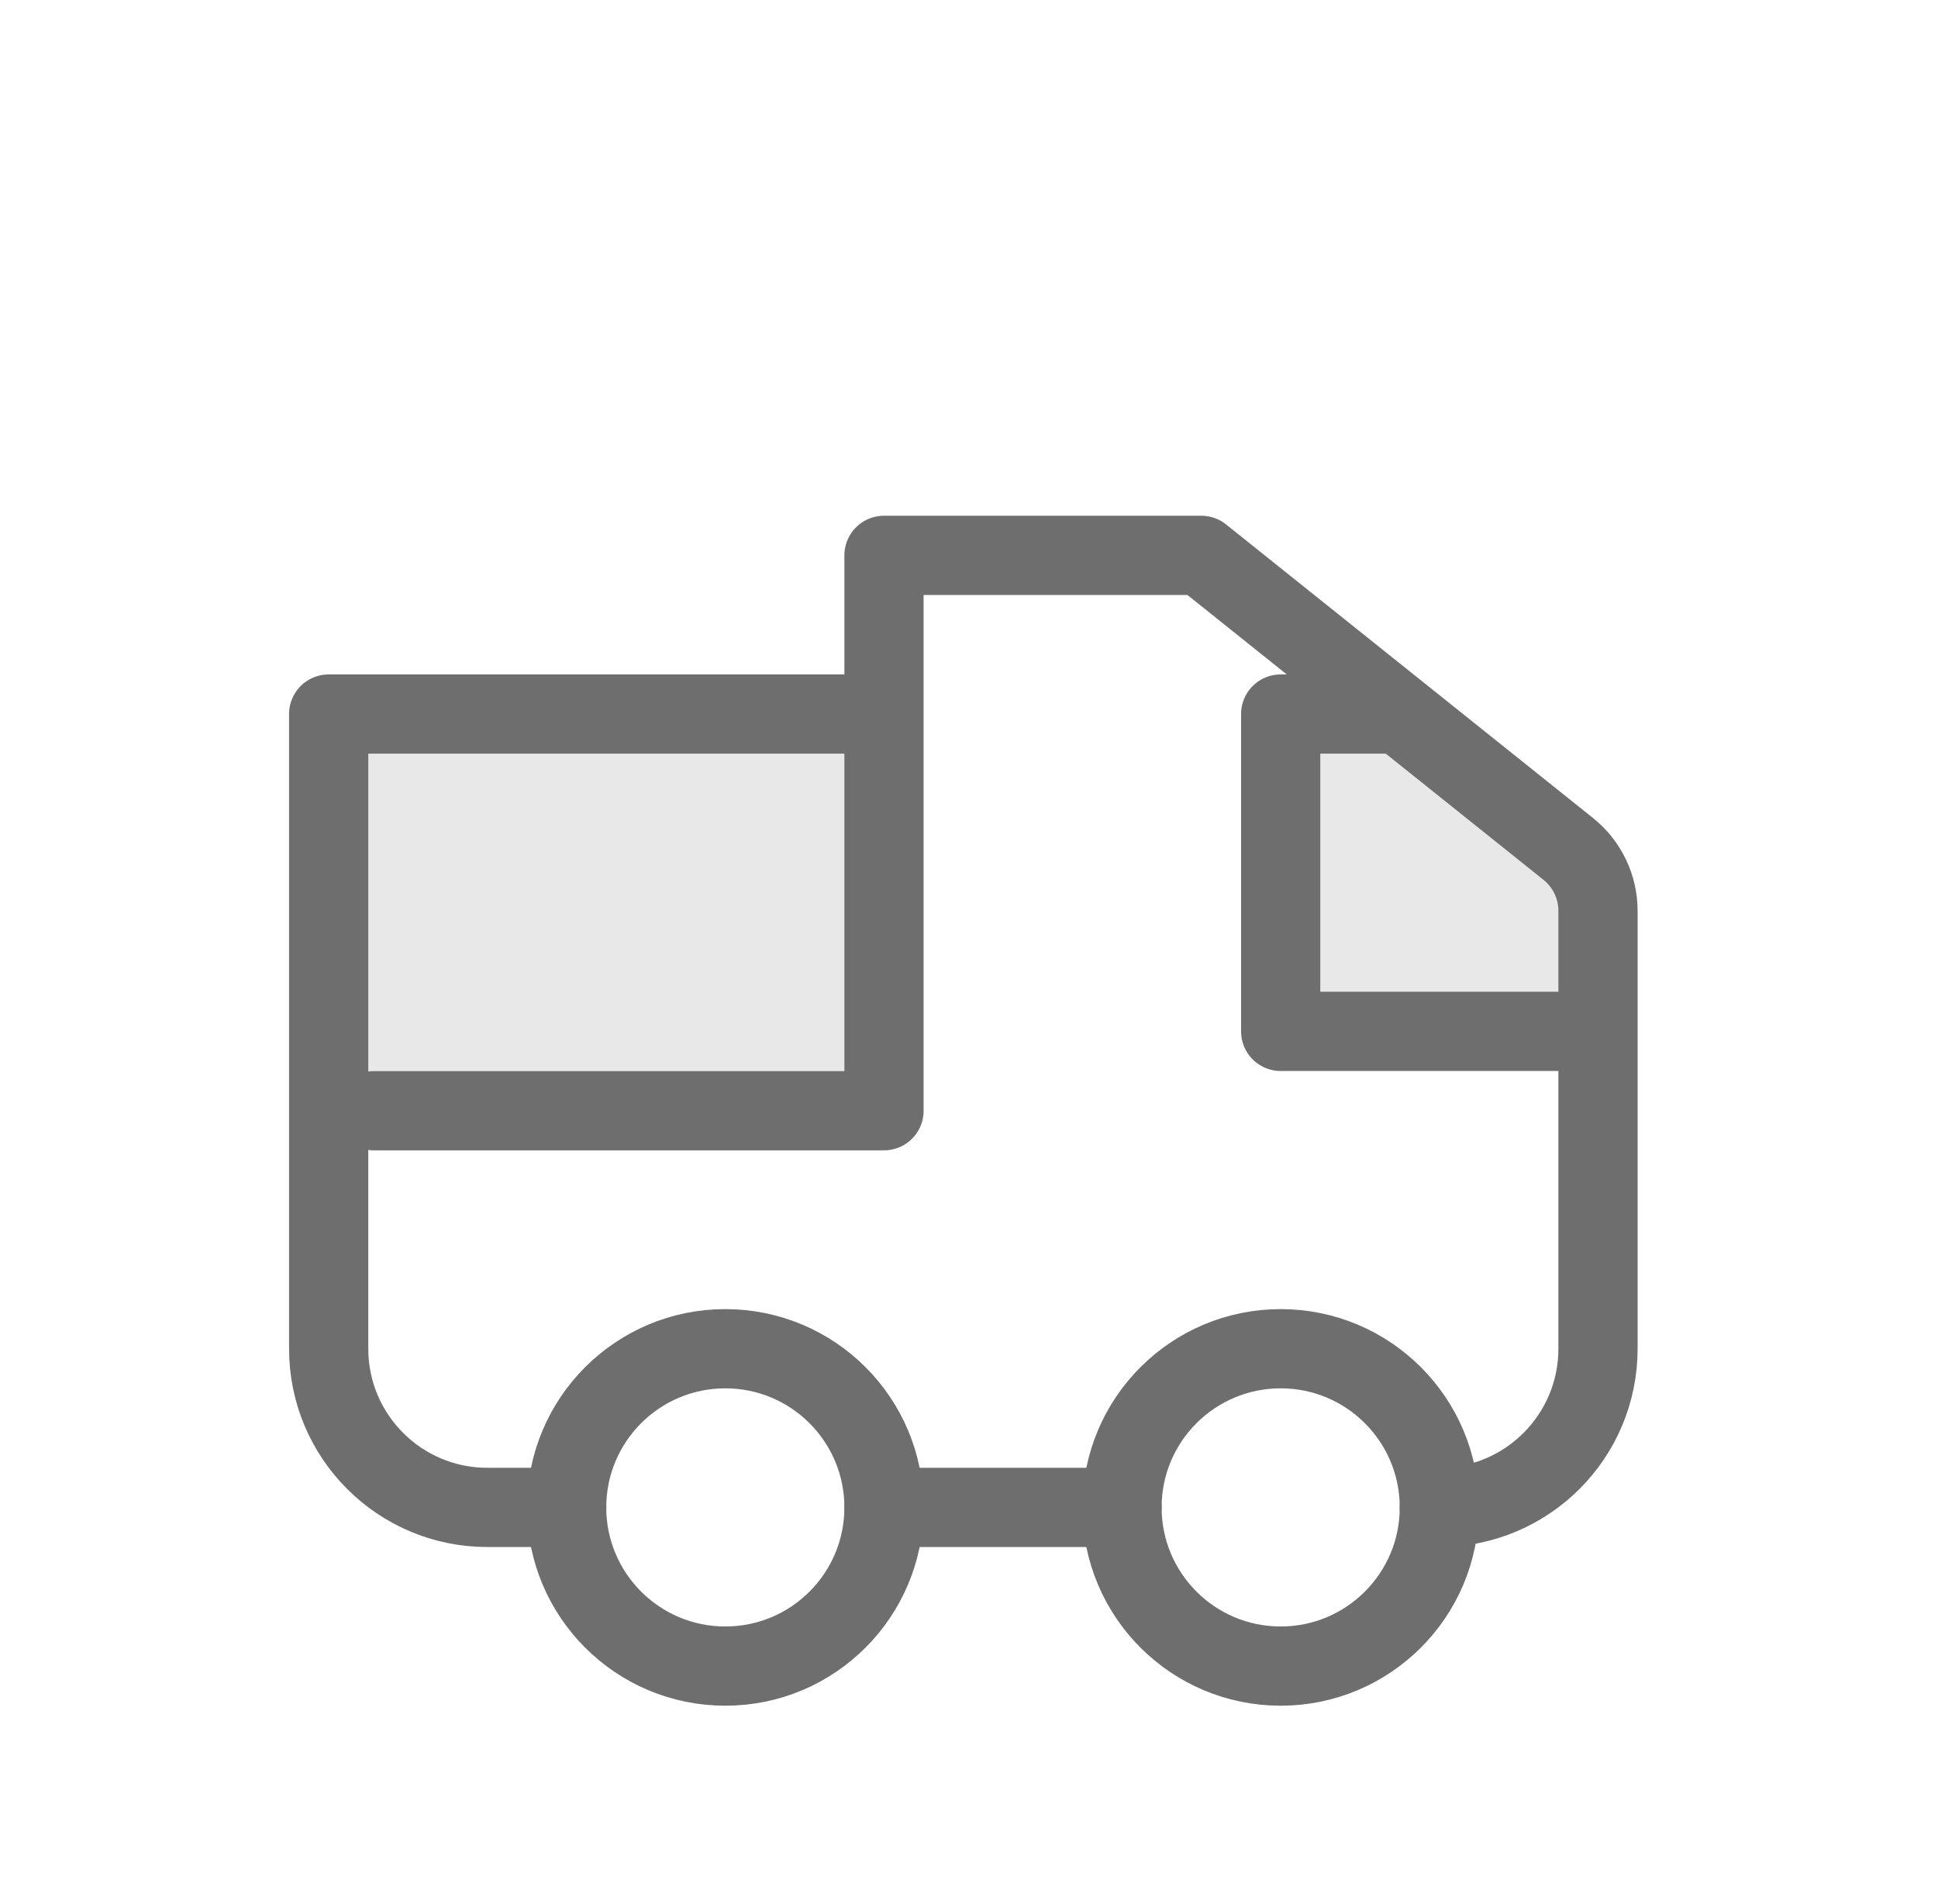 <svg width="57" height="56" viewBox="0 0 57 56" fill="none" xmlns="http://www.w3.org/2000/svg">
<rect x="9.334" y="21" width="16" height="11" fill="#6E6E6E" fill-opacity="0.16"/>
<path d="M38.334 22H41.834L47.334 26V30H38.334V22Z" fill="#6E6E6E" fill-opacity="0.16"/>
<circle cx="37.667" cy="44.333" r="4.667" stroke="#6E6E6E" stroke-width="2.33"/>
<circle cx="21.333" cy="44.333" r="4.667" stroke="#6E6E6E" stroke-width="2.33"/>
<path d="M11 32.667H26V16.333M26 16.333V21H9.667V39.667C9.667 42.244 11.756 44.333 14.333 44.333H16.667M26 16.333H35.333L46.124 24.966C46.678 25.409 47 26.079 47 26.788V30.333M41 21H37.667V30.333H47M47 30.333V39.667C47 42.244 44.911 44.333 42.333 44.333V44.333M33 44.333H26" stroke="#6E6E6E" stroke-width="2.33" stroke-linecap="round" stroke-linejoin="round"/>
</svg>
